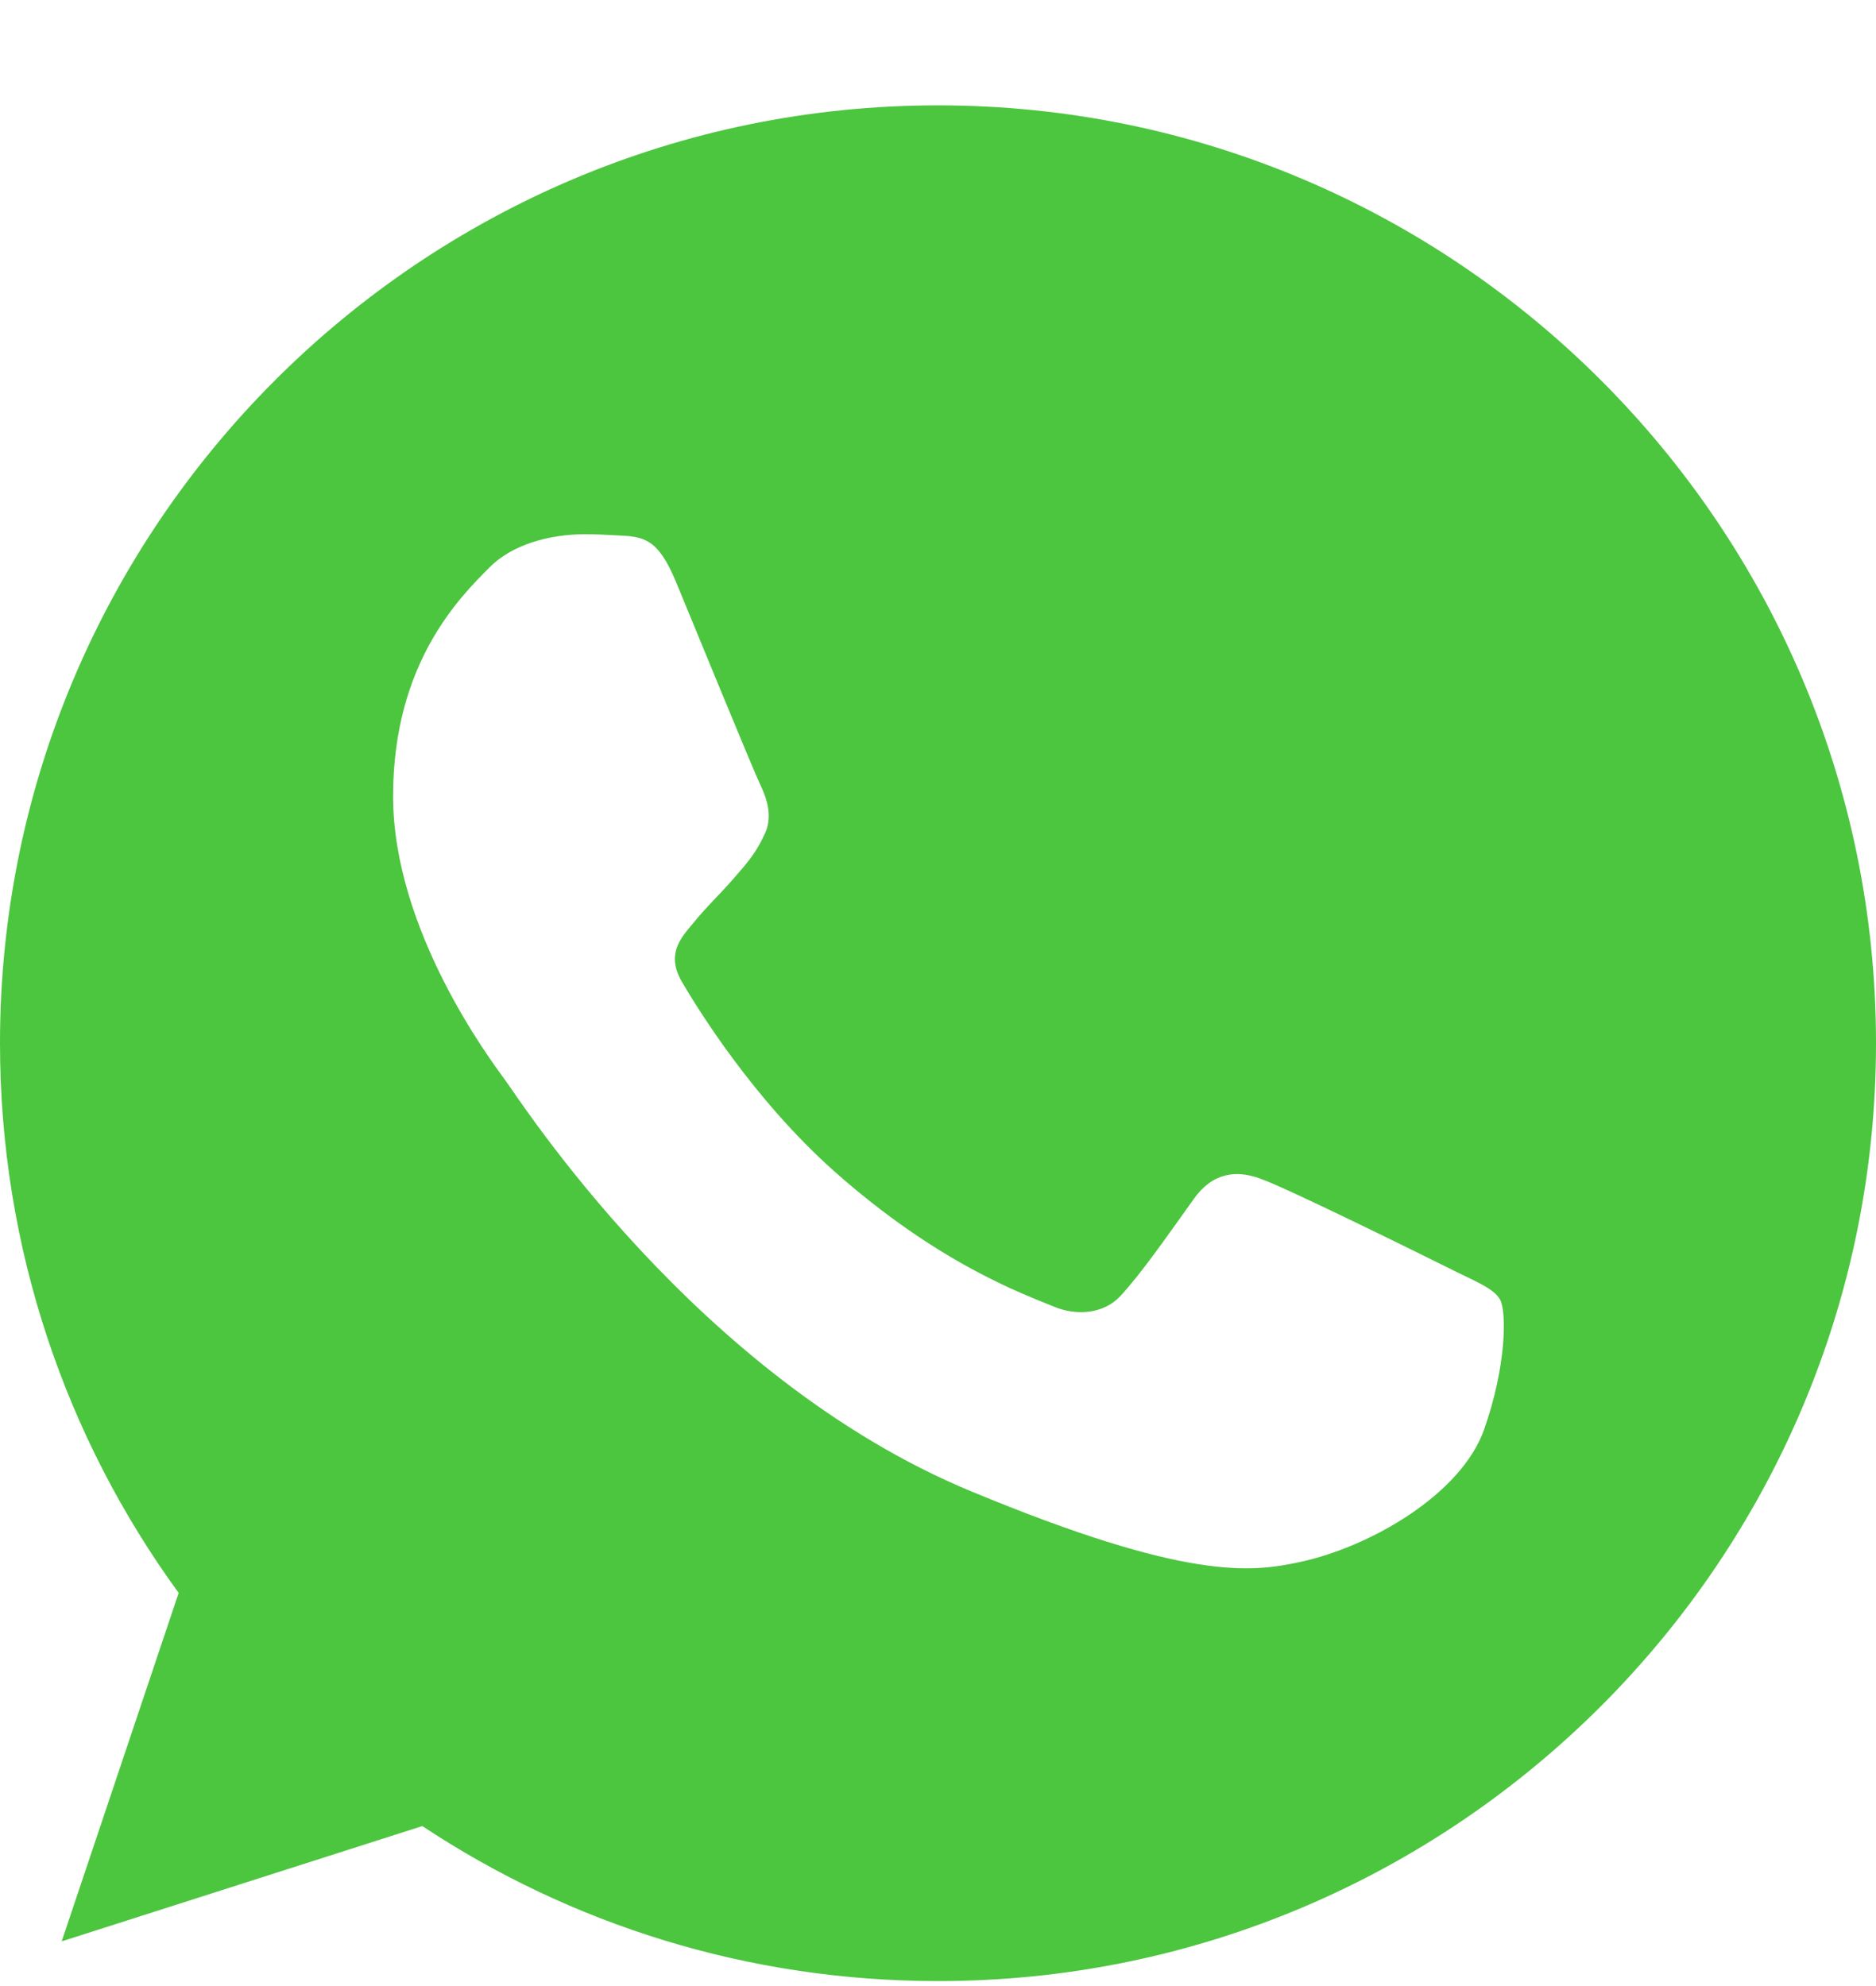 <?xml version="1.0" encoding="UTF-8"?> <svg xmlns="http://www.w3.org/2000/svg" width="17" height="18" viewBox="0 0 17 18" fill="none"><g clip-path="url(#clip0_166_5234)"><path fill-rule="evenodd" clip-rule="evenodd" d="M8.498 0.955C3.812 0.955 0 4.767 0 9.455C0 11.313 0.599 13.037 1.619 14.437L0.559 17.595L3.827 16.55C5.17 17.44 6.774 17.955 8.502 17.955C13.188 17.955 17 14.142 17 9.455C17 4.767 13.188 0.955 8.502 0.955L8.498 0.955ZM6.125 5.272C5.96 4.877 5.835 4.862 5.585 4.852C5.5 4.847 5.405 4.842 5.3 4.842C4.975 4.842 4.636 4.937 4.431 5.147C4.181 5.402 3.562 5.997 3.562 7.216C3.562 8.435 4.451 9.615 4.571 9.78C4.696 9.944 6.304 12.483 8.802 13.517C10.755 14.327 11.335 14.252 11.78 14.157C12.429 14.017 13.243 13.537 13.448 12.958C13.653 12.378 13.653 11.883 13.593 11.778C13.533 11.673 13.368 11.614 13.118 11.488C12.869 11.364 11.655 10.764 11.425 10.684C11.2 10.599 10.985 10.629 10.816 10.869C10.576 11.204 10.341 11.544 10.151 11.748C10.001 11.908 9.756 11.928 9.552 11.843C9.277 11.729 8.508 11.458 7.558 10.614C6.824 9.959 6.324 9.145 6.18 8.9C6.035 8.65 6.165 8.505 6.279 8.37C6.404 8.215 6.524 8.106 6.649 7.961C6.774 7.816 6.844 7.741 6.924 7.571C7.009 7.406 6.949 7.236 6.889 7.111C6.829 6.986 6.329 5.767 6.125 5.272Z" fill="#4CC53F"></path></g><defs><clipPath id="clip0_166_5234"><rect width="17" height="17" fill="white" transform="translate(0 0.955)"></rect></clipPath></defs></svg> 